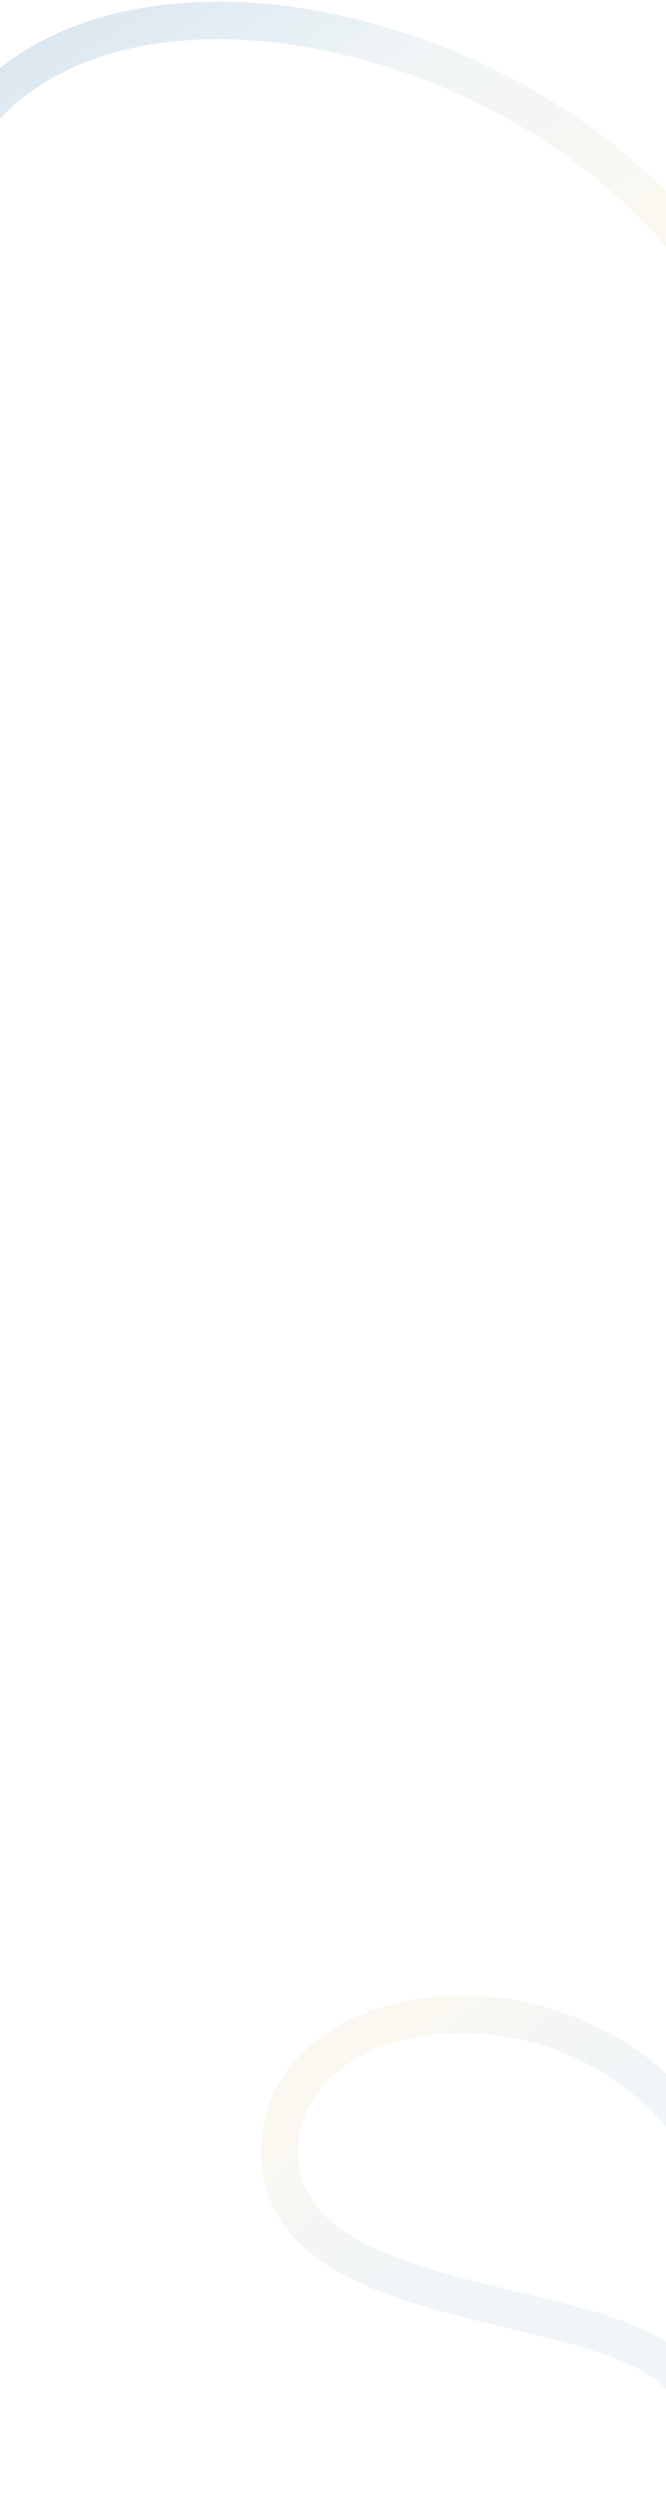 <?xml version="1.0" encoding="UTF-8"?>
<svg xmlns="http://www.w3.org/2000/svg" xmlns:xlink="http://www.w3.org/1999/xlink" id="Layer_2" viewBox="0 0 1600 6000">
  <defs>
    <clipPath id="clippath">
      <rect width="1600" height="6000" style="fill:none; stroke-width:0px;"></rect>
    </clipPath>
    <linearGradient id="linear-gradient" x1="14049.92" y1="7524.86" x2="15261.49" y2="7524.86" gradientTransform="translate(14840.48 8996.82) rotate(-121.29) scale(1 -1)" gradientUnits="userSpaceOnUse">
      <stop offset=".1" stop-color="#f1e9d3"></stop>
      <stop offset=".6" stop-color="#cddfe5"></stop>
      <stop offset="1" stop-color="#8cb1d0"></stop>
    </linearGradient>
    <linearGradient id="linear-gradient-2" x1="9713.64" y1="9543.04" x2="11055.33" y2="9543.04" gradientTransform="translate(15294.1 6990.96) rotate(-130.64) scale(1 -1)" gradientUnits="userSpaceOnUse">
      <stop offset=".6" stop-color="#cddfe5"></stop>
      <stop offset=".9" stop-color="#f1e9d3"></stop>
    </linearGradient>
  </defs>
  <g id="Currents">
    <g style="clip-path:url(#clippath);">
      <path d="M1640.42,570.93C1264.15,118.45,537.44-79.52,123.74,137.04,56.3,172.34,2.29,214.68-40.42,261.55" style="fill:none; opacity:.3; stroke:url(#linear-gradient); stroke-miterlimit:10; stroke-width:90px;"></path>
      <path d="M1650.57,5095.11c-321.1-405.17-964.25-302.59-978.64,56.73-19.55,488.38,1087.85,304.32,989.7,690.82" style="fill:none; opacity:.3; stroke:url(#linear-gradient-2); stroke-miterlimit:10; stroke-width:90px;"></path>
    </g>
  </g>
</svg>
